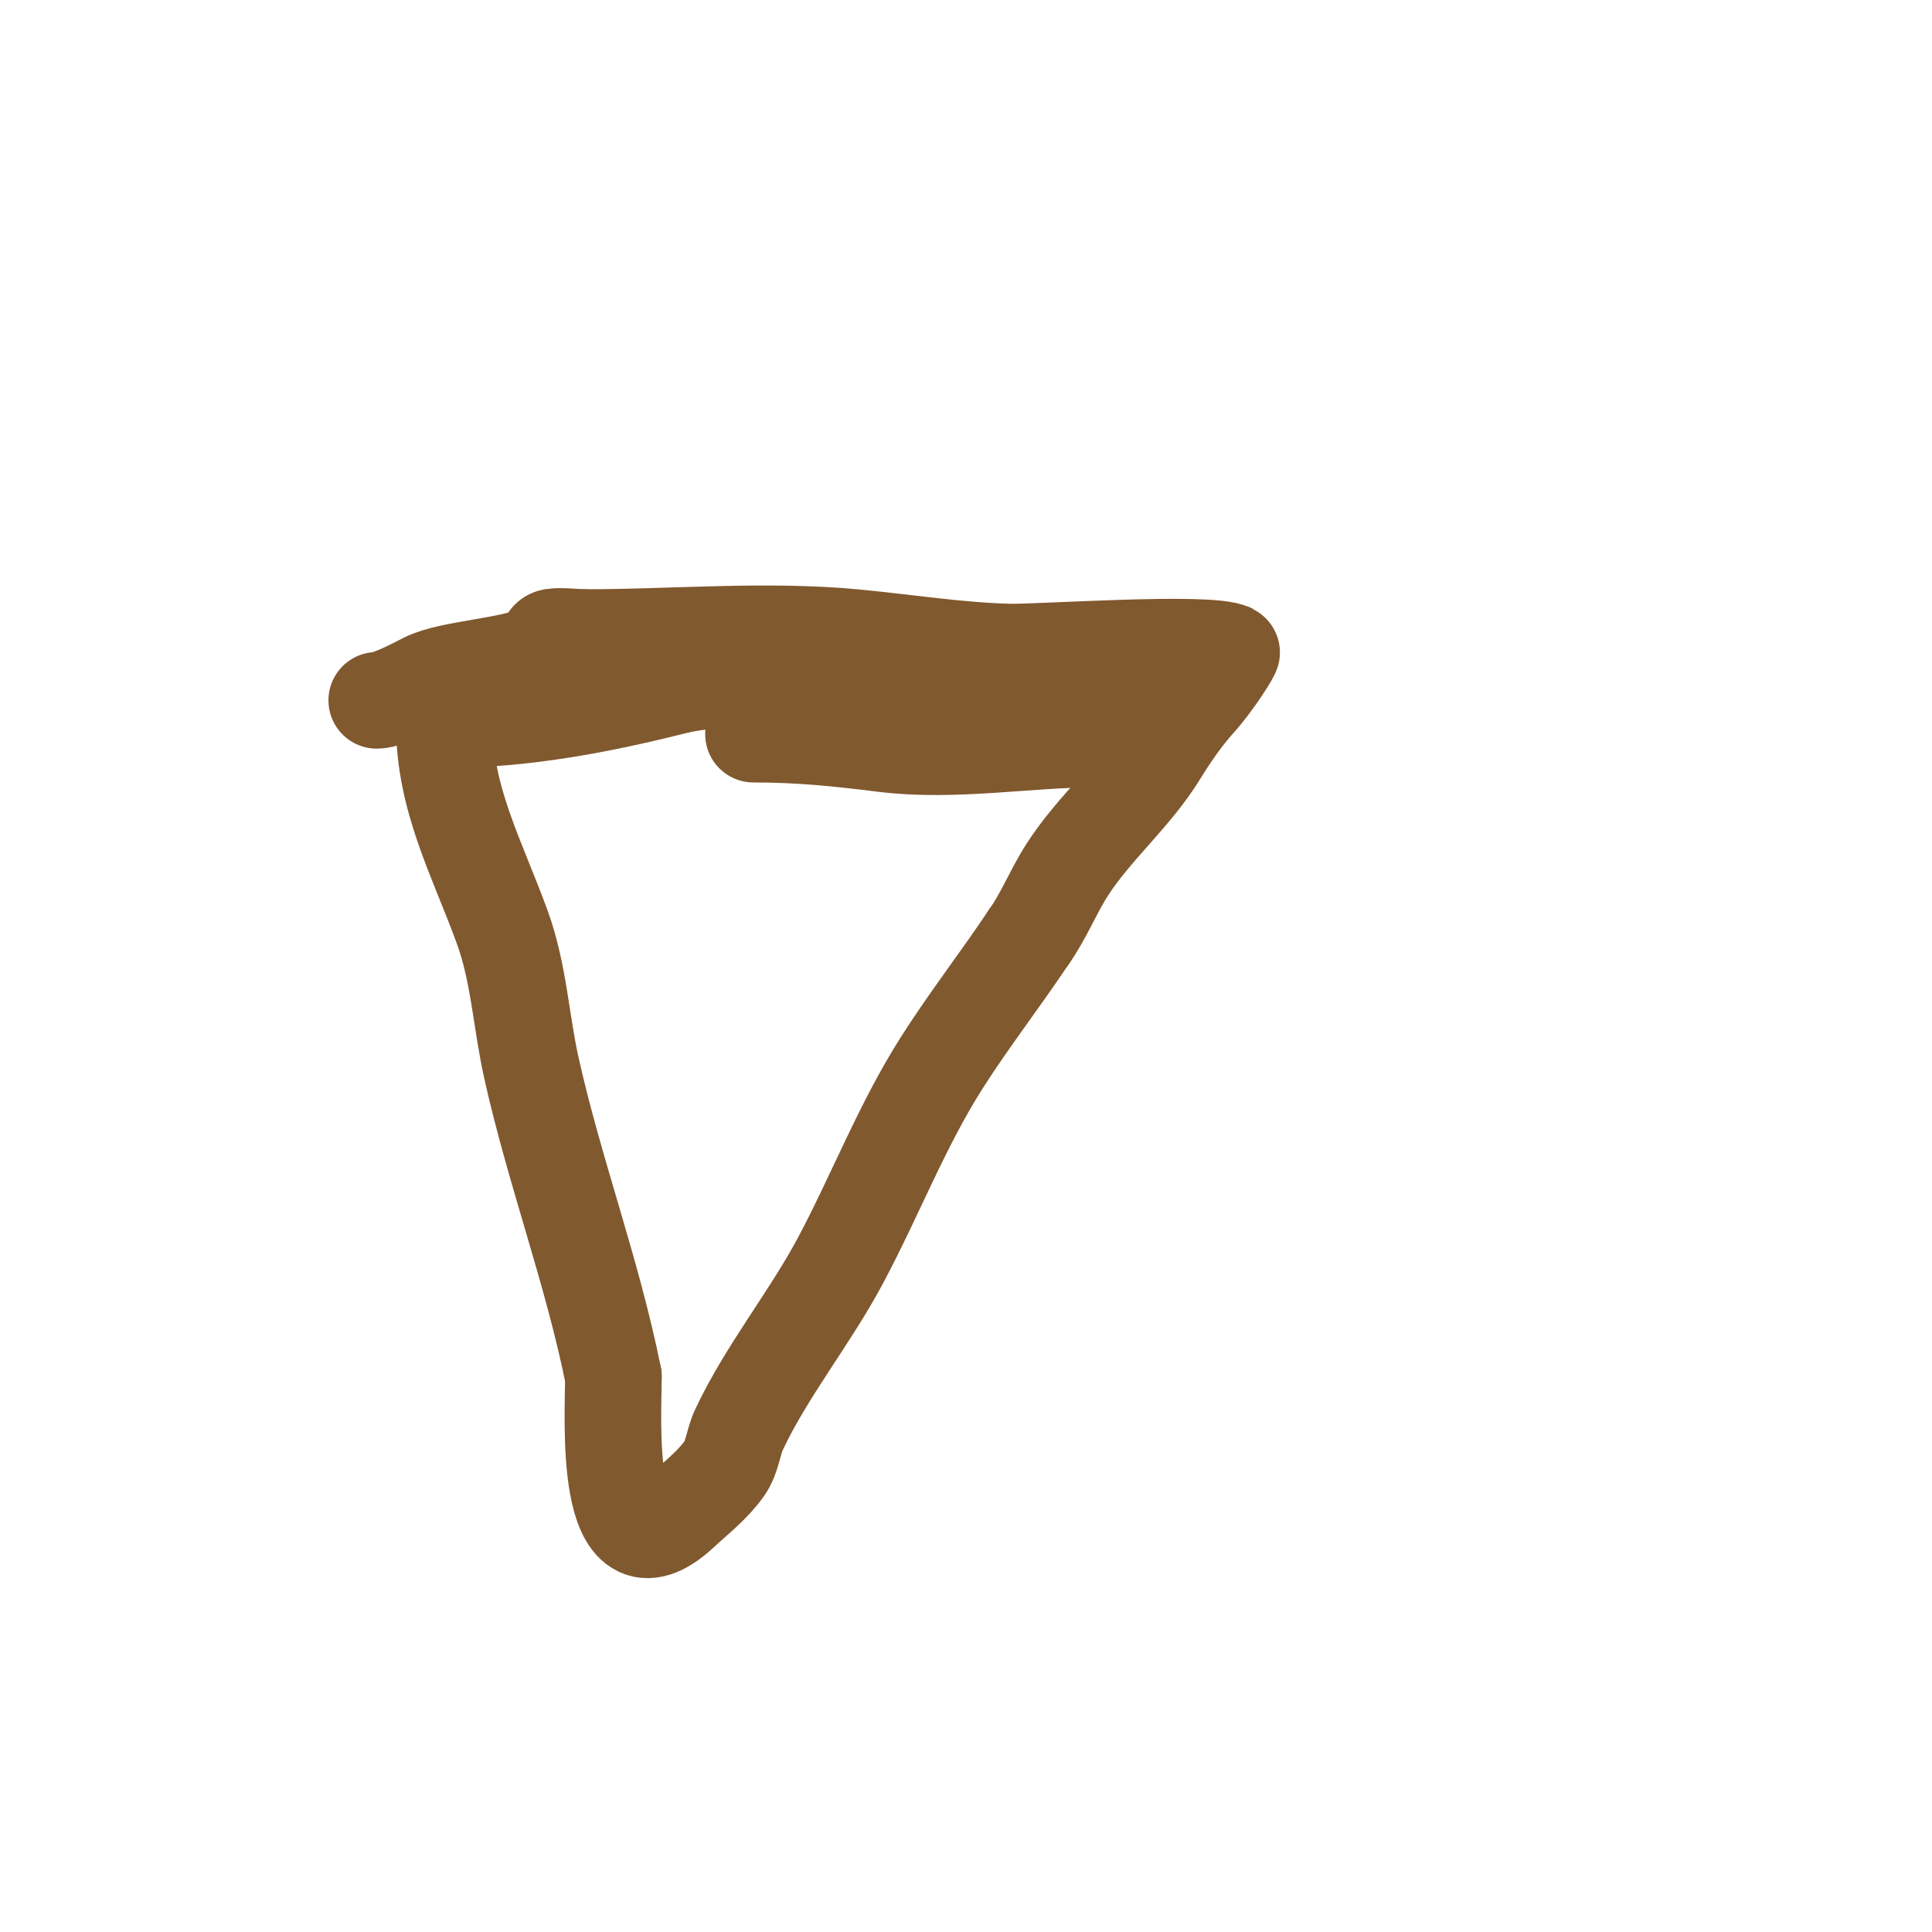 <svg viewBox='0 0 400 400' version='1.1' xmlns='http://www.w3.org/2000/svg' xmlns:xlink='http://www.w3.org/1999/xlink'><g fill='none' stroke='#81592f' stroke-width='20' stroke-linecap='round' stroke-linejoin='round'><path d='M92,150c0,15.484 6.79,27.673 12,42c3.426,9.422 3.88,19.458 6,29c4.793,21.568 12.657,42.286 17,64'/><path d='M127,285c0,8.136 -2.259,43.098 14,28c3.109,-2.887 6.553,-5.534 9,-9c1.642,-2.327 1.787,-5.423 3,-8c5.746,-12.21 14.618,-23.033 21,-35c7.234,-13.564 12.725,-27.996 21,-41c5.638,-8.86 12.169,-17.254 18,-26'/><path d='M213,194c3.124,-4.374 5.08,-9.487 8,-14c5.597,-8.649 13.589,-15.208 19,-24c2.376,-3.861 4.967,-7.63 8,-11c3.498,-3.887 7.21,-9.895 7,-10c-4.716,-2.358 -39.829,0.154 -46,0c-10.71,-0.268 -21.335,-1.984 -32,-3c-18.307,-1.743 -37.595,0 -56,0'/><path d='M121,132c-1.651,0 -5.93,-0.535 -7,0c-1.075,0.537 -0.925,2.463 -2,3c-6.003,3.002 -18.594,3.297 -24,6c-0.953,0.476 -7.395,4 -10,4'/><path d='M92,149c16.614,0 32.422,-3.106 48,-7c12.226,-3.057 35.409,0 48,0'/><path d='M188,142c12.08,0 39.267,-6.866 51,-1c1.193,0.596 0,2.667 0,4c0,5.565 -7.57,6.523 -12,8'/><path d='M227,153c-14.124,0 -29.562,2.805 -44,1c-9.288,-1.161 -17.318,-2 -27,-2'/></g>
</svg>